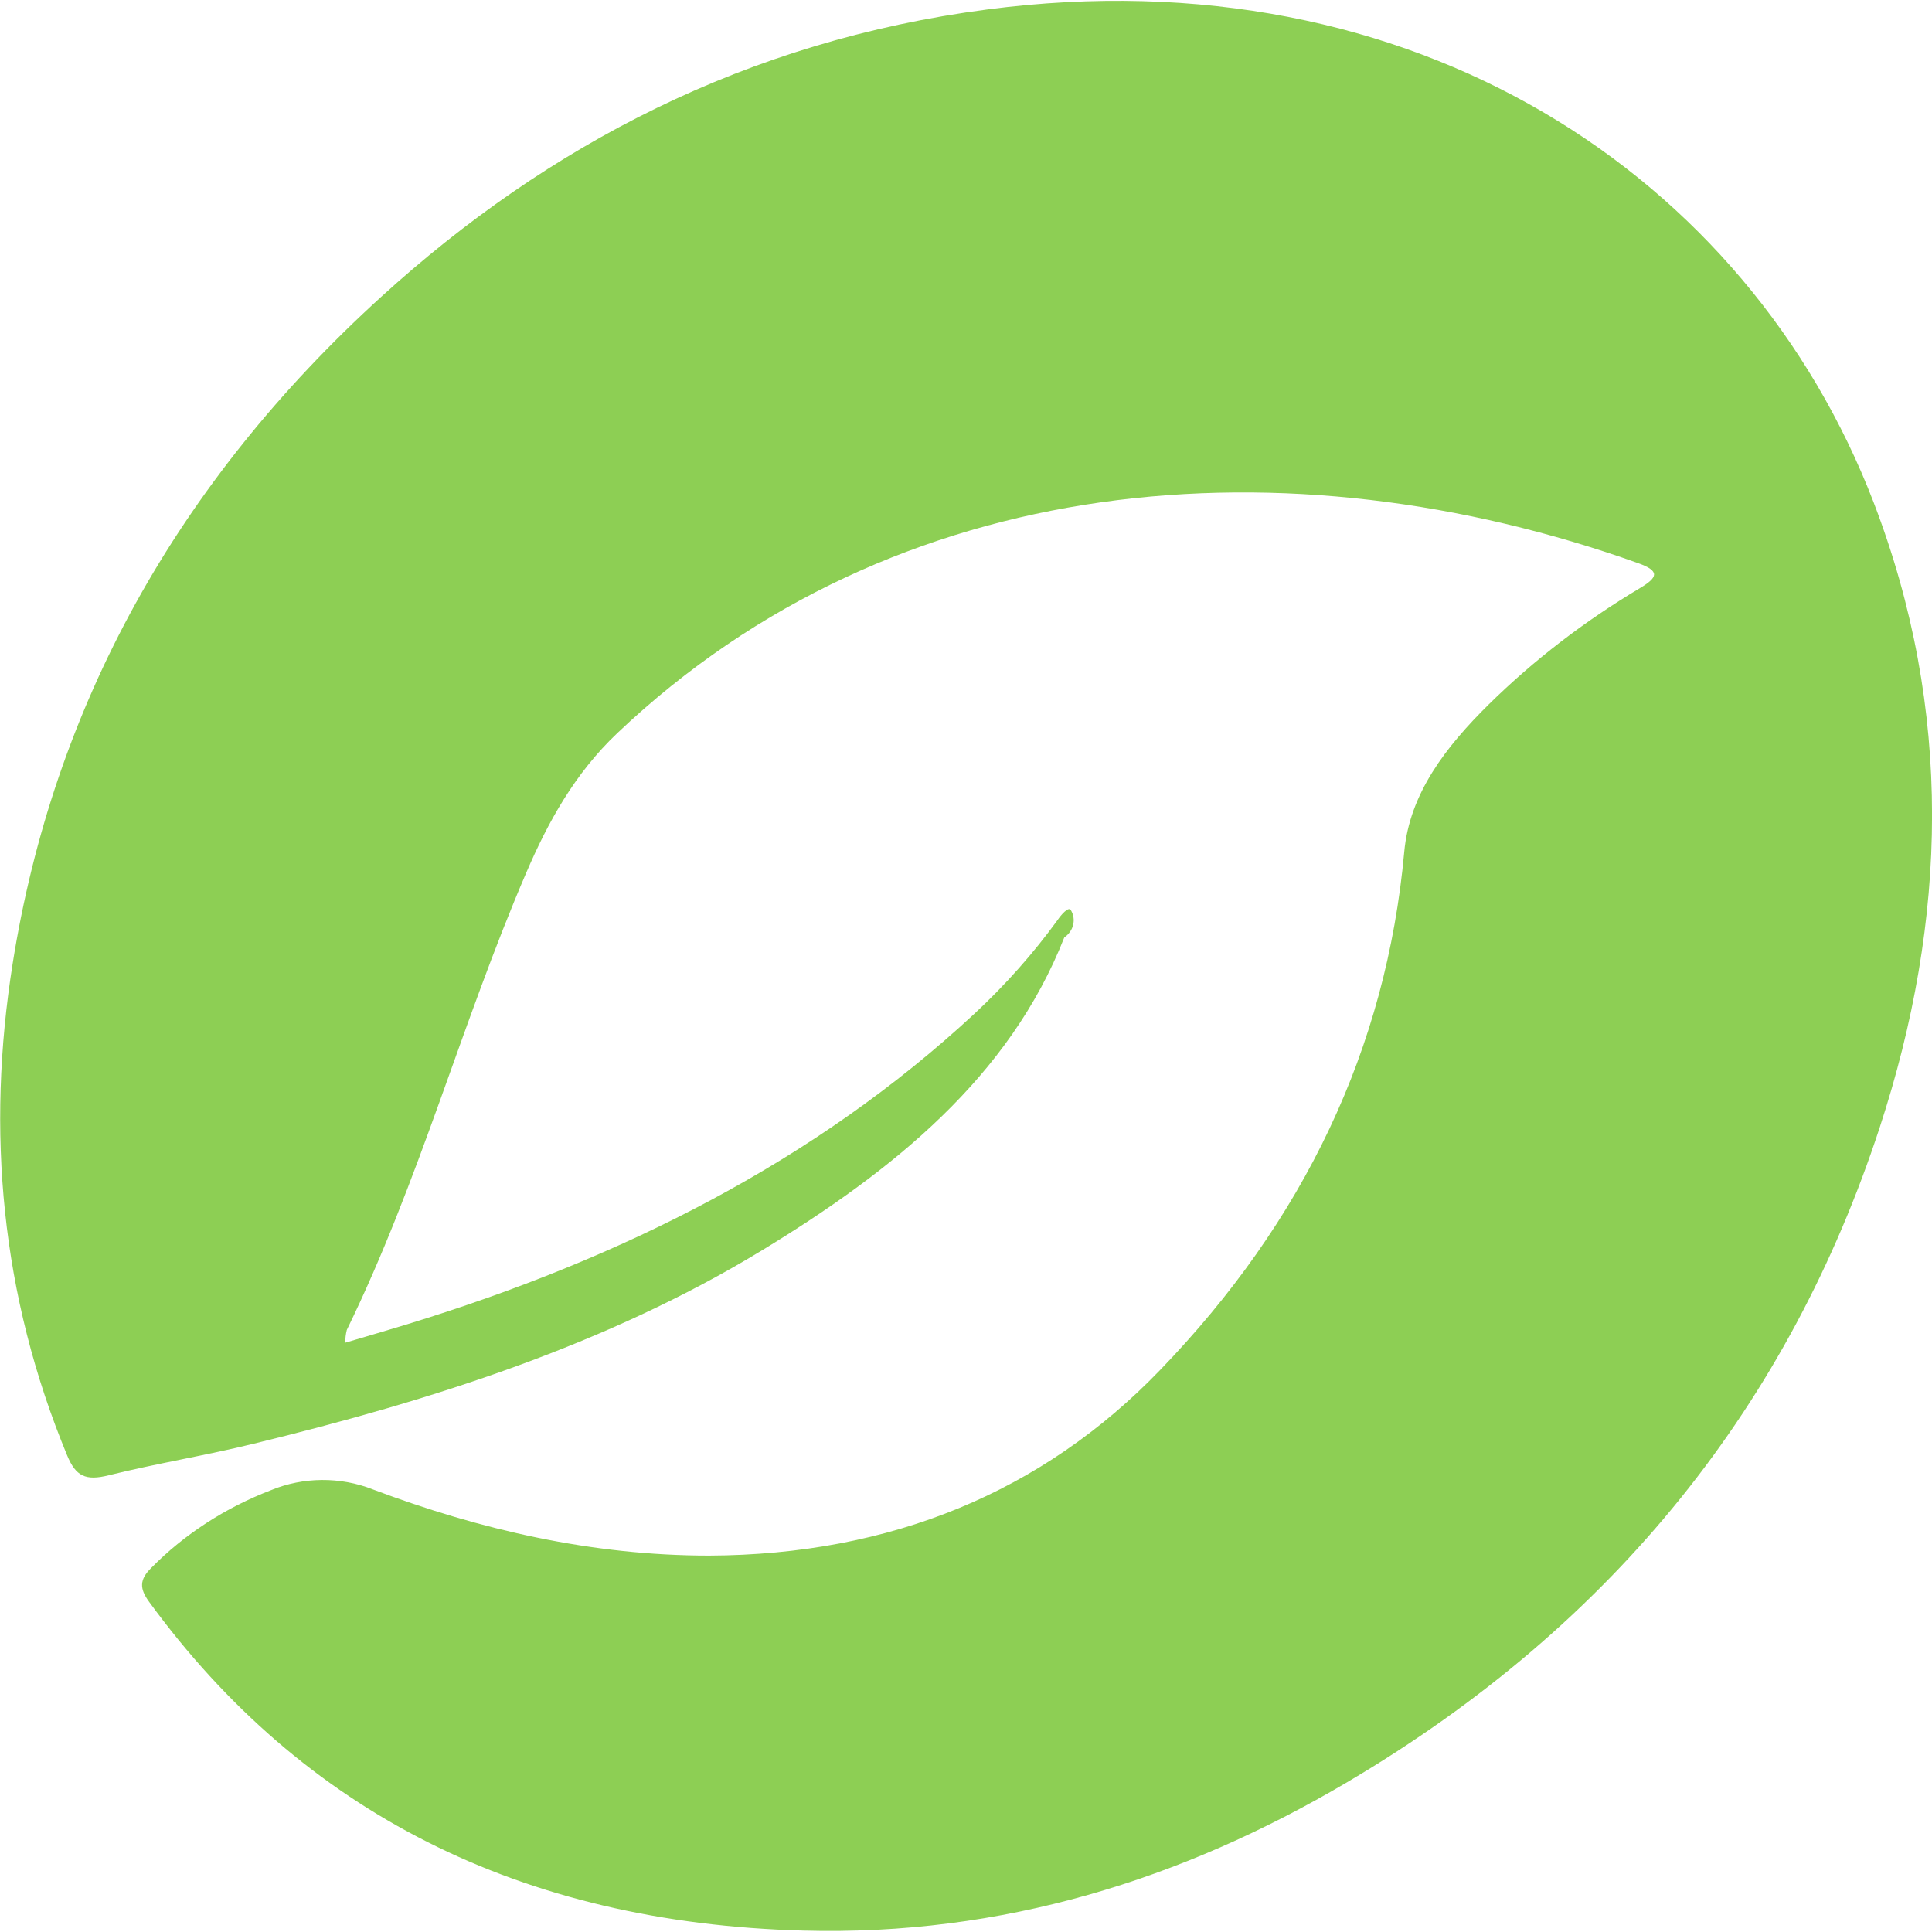 <svg xmlns="http://www.w3.org/2000/svg" xmlns:xlink="http://www.w3.org/1999/xlink" width="256px" height="256px" viewBox="0 0 256 256"><g id="surface1"><path style=" stroke:none;fill-rule:nonzero;fill:rgb(55.294%,81.176%,32.941%);fill-opacity:1;" d="M 249.059 149.434 C 237.199 185.652 214.203 215.105 178.441 236.191 C 156.684 249.02 132.832 256.535 106.43 255.816 C 69.008 254.805 40.102 240.117 19.758 212.25 C 18.477 210.496 18.457 209.305 20.062 207.734 C 24.418 203.309 29.832 199.793 35.914 197.453 C 40.176 195.691 45.094 195.652 49.387 197.348 C 63.609 202.699 78.441 206.125 93.961 206.125 C 118 206.027 138.145 197.699 153.691 181.566 C 172.781 161.812 183.699 138.918 186.07 112.879 C 186.773 105.141 191.59 98.941 197.297 93.309 C 203.234 87.473 209.957 82.305 217.316 77.918 C 219.641 76.523 220.02 75.676 217.074 74.625 C 170.715 58.078 118.676 62.164 81.812 97.129 C 76.133 102.508 72.598 108.969 69.73 115.645 C 61.137 135.629 55.562 156.539 45.953 176.223 C 45.812 176.777 45.746 177.344 45.754 177.914 C 48.703 177.035 51.336 176.277 53.961 175.473 C 82.473 166.738 108.062 153.844 129.082 134.355 C 133.203 130.523 136.906 126.355 140.137 121.91 C 140.578 121.246 141.578 120.082 141.887 120.586 C 142.633 121.824 142.266 123.355 141.02 124.223 C 133.754 142.699 118.379 155.105 100.84 165.754 C 80.379 178.168 57.387 185.508 33.672 191.285 C 27.359 192.84 20.793 193.902 14.438 195.473 C 11.297 196.27 10.027 195.578 8.891 192.832 C 0.117 171.652 -1.84 149.863 1.676 127.684 C 7.086 93.586 23.418 63.988 50.504 39.336 C 72.625 19.211 98.965 5.414 130.84 1.25 C 187.379 -6.145 231.617 23.215 248.281 66.605 C 258.824 94.09 258.082 121.887 249.059 149.434 Z M 249.059 149.434 "></path></g></svg>